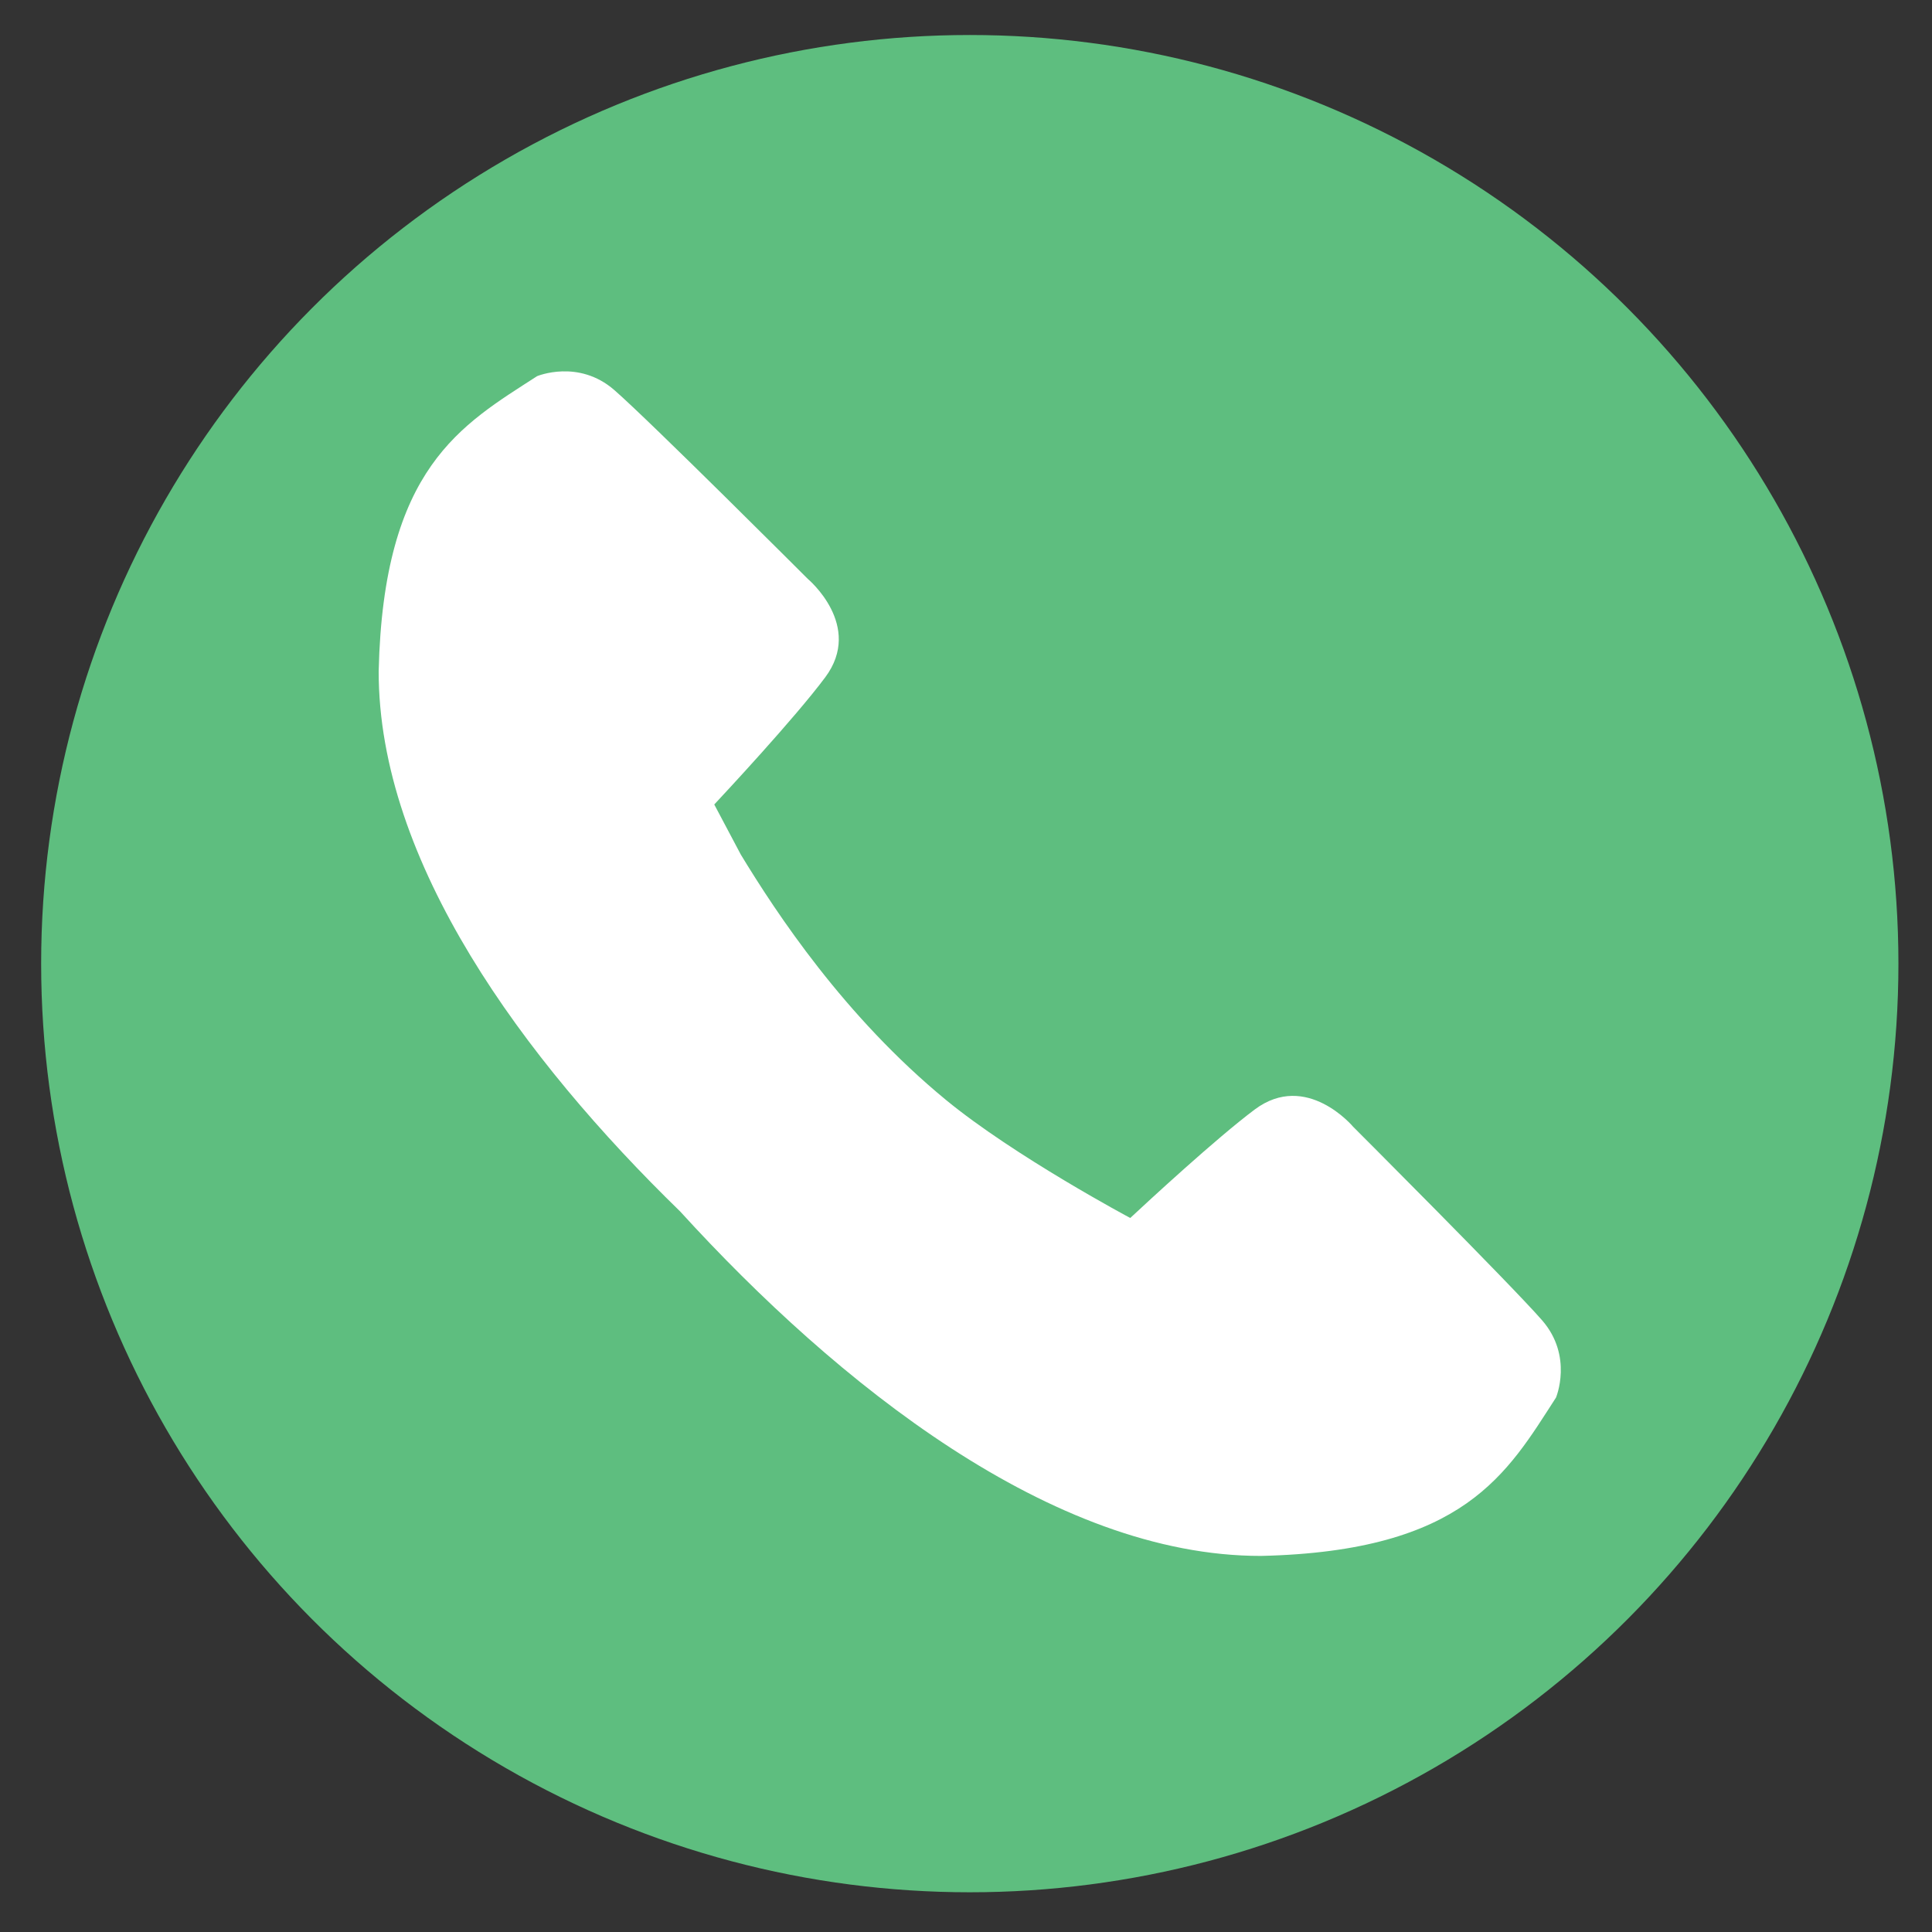 <?xml version="1.0" encoding="utf-8"?>
<!-- Generator: Adobe Illustrator 25.2.0, SVG Export Plug-In . SVG Version: 6.00 Build 0)  -->
<svg version="1.1" id="Layer_1" xmlns="http://www.w3.org/2000/svg" xmlns:xlink="http://www.w3.org/1999/xlink" x="0px" y="0px"
	 viewBox="0 0 500 500" style="enable-background:new 0 0 500 500;" xml:space="preserve">
<rect x="0" y="0" width="500" height="500" fill="#333333" stroke="none"/>
<style type="text/css">
	.st0{fill:#5EBE7F;}
	.st1{fill:#FFFFFF;}
</style>
<circle class="st0" cx="250.98" cy="249.39" r="240.33"/>
<path class="st1" d="M244.8,284.65c-26.29-21.62-43.84-48.29-53.07-63.47l-6.88-12.98c2.41-2.58,20.76-22.24,28.71-32.9
	c10-13.39-4.5-25.48-4.5-25.48s-40.78-40.78-50.07-48.87c-9.29-8.1-19.99-3.6-19.99-3.6c-19.53,12.62-39.78,23.59-41,76.36
	c-0.05,49.41,37.46,100.36,78.02,139.81c40.62,44.55,96.4,89.21,150.32,89.15c52.76-1.2,63.73-21.45,76.35-40.98
	c0,0,4.5-10.69-3.59-19.99c-8.1-9.3-48.89-50.08-48.89-50.08s-12.09-14.49-25.48-4.49c-9.98,7.46-27.91,24.06-32.22,28.08
	C292.53,315.23,262.54,299.24,244.8,284.65z"/>
</svg>
